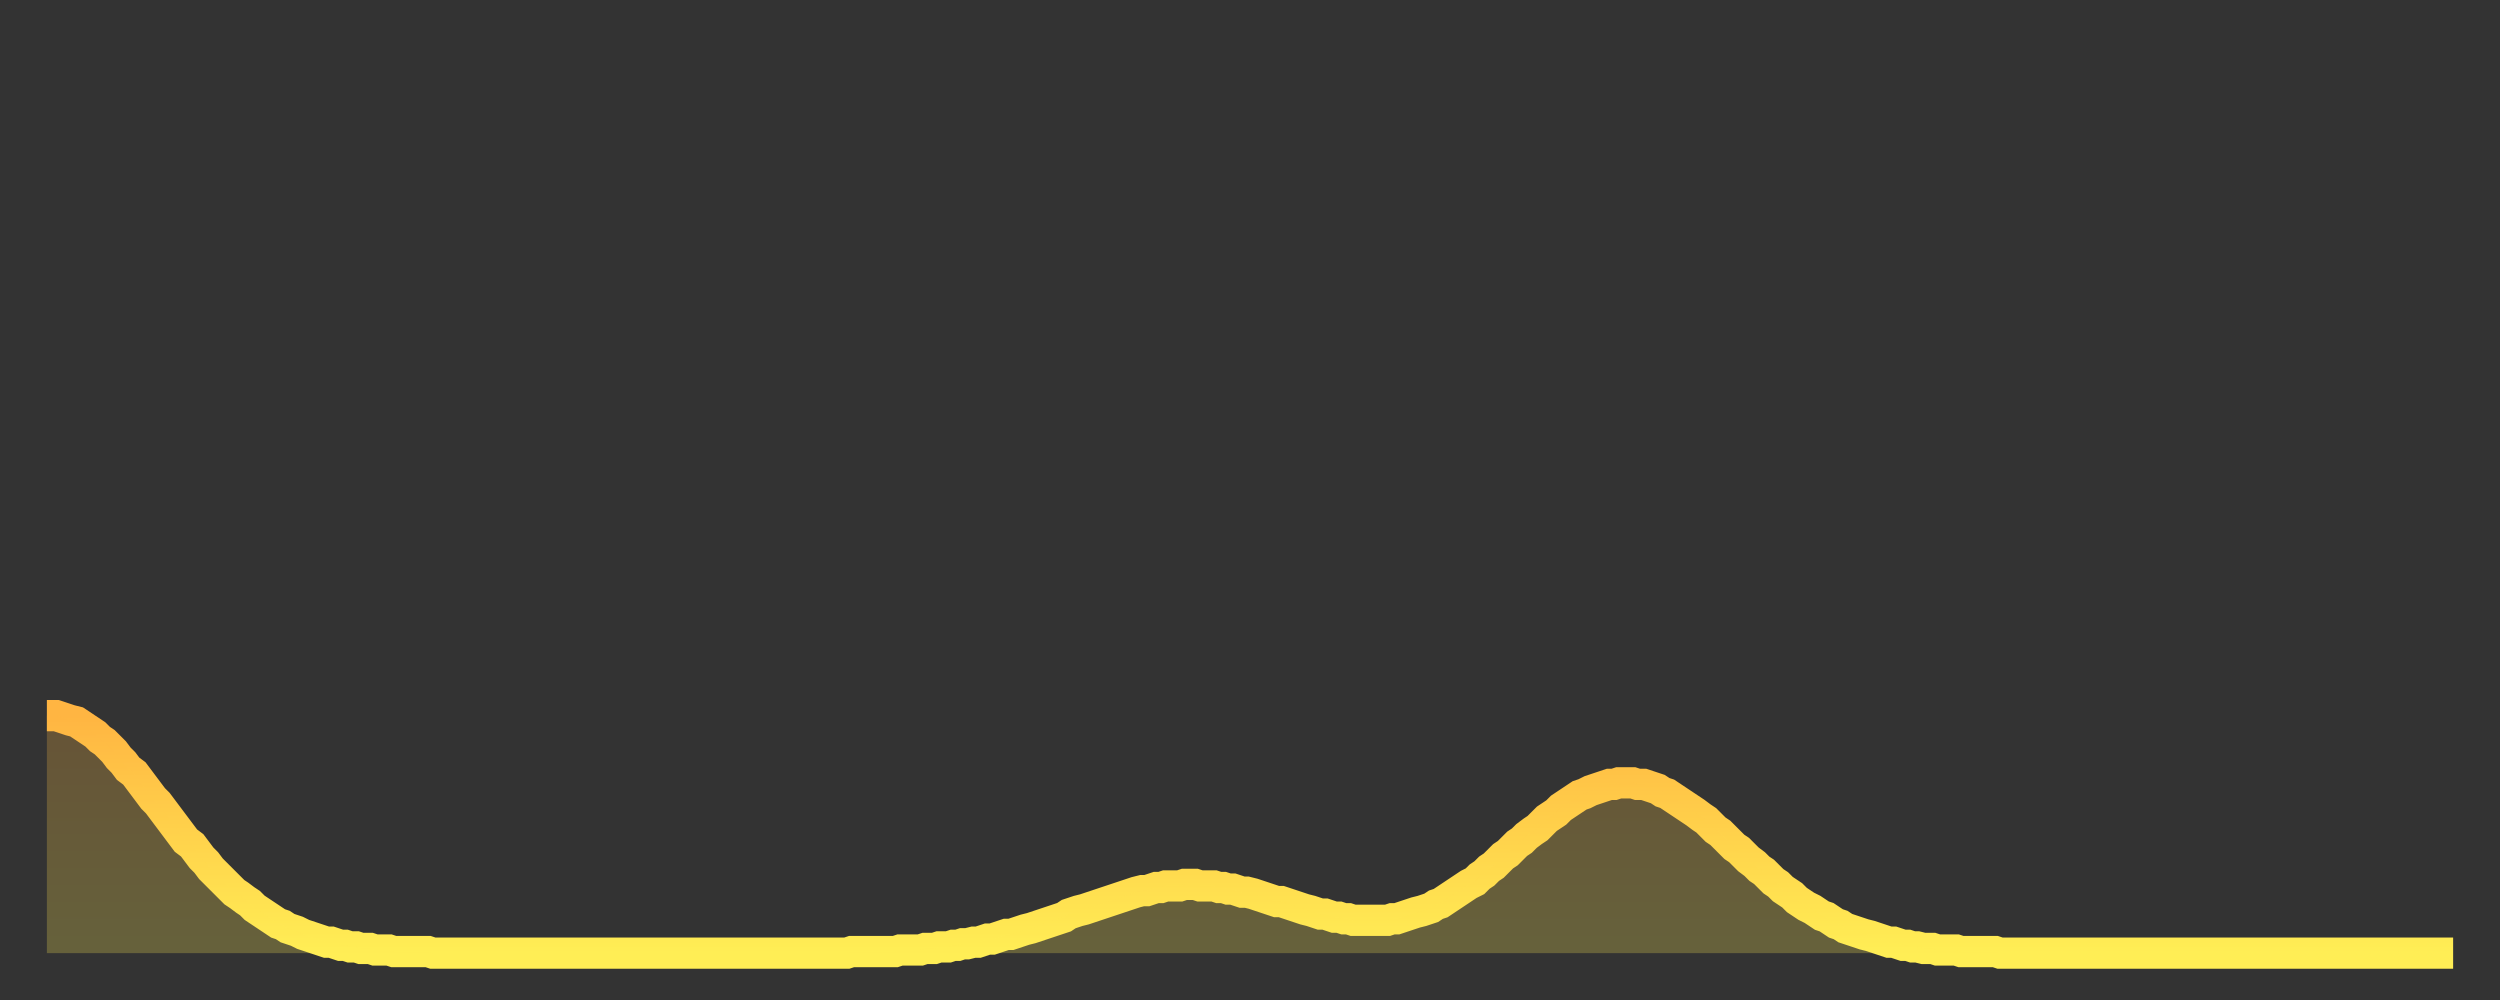 <?xml version="1.0" encoding="utf-8" ?>
<svg baseProfile="full" height="64" version="1.1" width="160" xmlns="http://www.w3.org/2000/svg" xmlns:ev="http://www.w3.org/2001/xml-events" xmlns:xlink="http://www.w3.org/1999/xlink"><rect width="100%" height="100%" fill="#333333" stroke="none"/><defs><linearGradient id="id402932" x1="0" x2="0" y1="0" y2="1"><stop offset="0%" stop-color="#ffb542" /><stop offset="50%" stop-color="#ffd24b" /><stop offset="100%" stop-color="#ffee55" /></linearGradient></defs><g transform="translate(3,3)"><g><path d="M 0.0 42.8 0.3 42.8 0.6 42.8 0.9 42.9 1.2 43.0 1.5 43.1 1.9 43.2 2.2 43.4 2.5 43.6 2.8 43.8 3.1 44.0 3.4 44.3 3.7 44.5 4.0 44.8 4.3 45.1 4.6 45.5 4.9 45.8 5.2 46.2 5.6 46.5 5.9 46.9 6.2 47.3 6.5 47.7 6.8 48.1 7.1 48.4 7.4 48.8 7.7 49.2 8.0 49.6 8.3 50.0 8.6 50.4 8.9 50.8 9.3 51.1 9.6 51.5 9.9 51.9 10.2 52.2 10.5 52.6 10.8 52.9 11.1 53.2 11.4 53.5 11.7 53.8 12.0 54.1 12.3 54.3 12.7 54.6 13.0 54.8 13.3 55.1 13.6 55.3 13.9 55.5 14.2 55.7 14.5 55.9 14.8 56.1 15.1 56.2 15.4 56.4 15.7 56.5 16.0 56.6 16.4 56.8 16.7 56.9 17.0 57.0 17.3 57.1 17.6 57.2 17.9 57.3 18.2 57.3 18.5 57.4 18.8 57.5 19.1 57.5 19.4 57.6 19.8 57.6 20.1 57.7 20.4 57.7 20.7 57.7 21.0 57.8 21.3 57.8 21.6 57.8 21.9 57.8 22.2 57.9 22.5 57.9 22.8 57.9 23.1 57.9 23.5 57.9 23.8 57.9 24.1 57.9 24.4 57.9 24.7 58.0 25.0 58.0 25.3 58.0 25.6 58.0 25.9 58.0 26.2 58.0 26.5 58.0 26.8 58.0 27.2 58.0 27.5 58.0 27.8 58.0 28.1 58.0 28.4 58.0 28.7 58.0 29.0 58.0 29.3 58.0 29.6 58.0 29.9 58.0 30.2 58.0 30.6 58.0 30.9 58.0 31.2 58.0 31.5 58.0 31.8 58.0 32.1 58.0 32.4 58.0 32.7 58.0 33.0 58.0 33.3 58.0 33.6 58.0 33.9 58.0 34.3 58.0 34.6 58.0 34.9 58.0 35.2 58.0 35.5 58.0 35.8 58.0 36.1 58.0 36.4 58.0 36.7 58.0 37.0 58.0 37.3 58.0 37.7 58.0 38.0 58.0 38.3 58.0 38.6 58.0 38.9 58.0 39.2 58.0 39.5 58.0 39.8 58.0 40.1 58.0 40.4 58.0 40.7 58.0 41.0 58.0 41.4 58.0 41.7 58.0 42.0 58.0 42.3 58.0 42.6 58.0 42.9 58.0 43.2 58.0 43.5 58.0 43.8 58.0 44.1 58.0 44.4 58.0 44.7 58.0 45.1 58.0 45.4 58.0 45.7 58.0 46.0 58.0 46.3 58.0 46.6 58.0 46.9 58.0 47.2 58.0 47.5 58.0 47.8 58.0 48.1 58.0 48.5 58.0 48.8 58.0 49.1 58.0 49.4 58.0 49.7 58.0 50.0 58.0 50.3 58.0 50.6 58.0 50.9 58.0 51.2 58.0 51.5 57.9 51.8 57.9 52.2 57.9 52.5 57.9 52.8 57.9 53.1 57.9 53.4 57.9 53.7 57.9 54.0 57.9 54.3 57.9 54.6 57.8 54.9 57.8 55.2 57.8 55.6 57.8 55.9 57.8 56.2 57.7 56.5 57.7 56.8 57.7 57.1 57.6 57.4 57.6 57.7 57.6 58.0 57.5 58.3 57.5 58.6 57.4 58.9 57.4 59.3 57.3 59.6 57.3 59.9 57.2 60.2 57.1 60.5 57.1 60.8 57.0 61.1 56.9 61.4 56.8 61.7 56.8 62.0 56.7 62.3 56.6 62.6 56.5 63.0 56.4 63.3 56.3 63.6 56.2 63.9 56.1 64.2 56.0 64.5 55.9 64.8 55.8 65.1 55.7 65.4 55.5 65.7 55.4 66.0 55.3 66.4 55.2 66.7 55.1 67.0 55.0 67.3 54.9 67.6 54.8 67.9 54.7 68.2 54.6 68.5 54.5 68.8 54.4 69.1 54.3 69.4 54.2 69.7 54.1 70.1 54.0 70.4 54.0 70.7 53.9 71.0 53.8 71.3 53.8 71.6 53.7 71.9 53.7 72.2 53.7 72.5 53.7 72.8 53.6 73.1 53.6 73.5 53.6 73.8 53.7 74.1 53.7 74.4 53.7 74.7 53.7 75.0 53.8 75.3 53.8 75.6 53.9 75.9 53.9 76.2 54.0 76.5 54.1 76.8 54.1 77.2 54.2 77.5 54.3 77.8 54.4 78.1 54.5 78.4 54.6 78.7 54.7 79.0 54.7 79.3 54.8 79.6 54.9 79.9 55.0 80.2 55.1 80.5 55.2 80.9 55.3 81.2 55.4 81.5 55.5 81.8 55.5 82.1 55.6 82.4 55.7 82.7 55.7 83.0 55.8 83.3 55.8 83.6 55.9 83.9 55.9 84.3 55.9 84.6 55.9 84.9 55.9 85.2 55.9 85.5 55.9 85.8 55.9 86.1 55.8 86.4 55.8 86.7 55.7 87.0 55.6 87.3 55.5 87.6 55.4 88.0 55.3 88.3 55.2 88.6 55.1 88.9 54.9 89.2 54.8 89.5 54.6 89.8 54.4 90.1 54.2 90.4 54.0 90.7 53.8 91.0 53.6 91.4 53.4 91.7 53.1 92.0 52.9 92.3 52.6 92.6 52.4 92.9 52.1 93.2 51.8 93.5 51.6 93.8 51.3 94.1 51.0 94.4 50.8 94.7 50.5 95.1 50.2 95.4 50.0 95.7 49.7 96.0 49.4 96.3 49.2 96.6 49.0 96.9 48.7 97.2 48.5 97.5 48.3 97.8 48.1 98.1 47.9 98.4 47.8 98.8 47.6 99.1 47.5 99.4 47.4 99.7 47.3 100.0 47.2 100.3 47.2 100.6 47.1 100.9 47.1 101.2 47.1 101.5 47.1 101.8 47.2 102.2 47.2 102.5 47.3 102.8 47.4 103.1 47.5 103.4 47.7 103.7 47.8 104.0 48.0 104.3 48.2 104.6 48.4 104.9 48.6 105.2 48.8 105.5 49.0 105.9 49.3 106.2 49.5 106.5 49.8 106.8 50.1 107.1 50.3 107.4 50.6 107.7 50.9 108.0 51.2 108.3 51.4 108.6 51.7 108.9 52.0 109.3 52.3 109.6 52.6 109.9 52.8 110.2 53.1 110.5 53.4 110.8 53.6 111.1 53.9 111.4 54.1 111.7 54.3 112.0 54.6 112.3 54.8 112.6 55.0 113.0 55.2 113.3 55.4 113.6 55.6 113.9 55.7 114.2 55.9 114.5 56.1 114.8 56.2 115.1 56.4 115.4 56.5 115.7 56.6 116.0 56.7 116.3 56.8 116.7 56.9 117.0 57.0 117.3 57.1 117.6 57.2 117.9 57.3 118.2 57.3 118.5 57.4 118.8 57.5 119.1 57.5 119.4 57.6 119.7 57.6 120.1 57.7 120.4 57.7 120.7 57.7 121.0 57.8 121.3 57.8 121.6 57.8 121.9 57.8 122.2 57.8 122.5 57.9 122.8 57.9 123.1 57.9 123.4 57.9 123.8 57.9 124.1 57.9 124.4 57.9 124.7 57.9 125.0 58.0 125.3 58.0 125.6 58.0 125.9 58.0 126.2 58.0 126.5 58.0 126.8 58.0 127.2 58.0 127.5 58.0 127.8 58.0 128.1 58.0 128.4 58.0 128.7 58.0 129.0 58.0 129.3 58.0 129.6 58.0 129.9 58.0 130.2 58.0 130.5 58.0 130.9 58.0 131.2 58.0 131.5 58.0 131.8 58.0 132.1 58.0 132.4 58.0 132.7 58.0 133.0 58.0 133.3 58.0 133.6 58.0 133.9 58.0 134.2 58.0 134.6 58.0 134.9 58.0 135.2 58.0 135.5 58.0 135.8 58.0 136.1 58.0 136.4 58.0 136.7 58.0 137.0 58.0 137.3 58.0 137.6 58.0 138.0 58.0 138.3 58.0 138.6 58.0 138.9 58.0 139.2 58.0 139.5 58.0 139.8 58.0 140.1 58.0 140.4 58.0 140.7 58.0 141.0 58.0 141.3 58.0 141.7 58.0 142.0 58.0 142.3 58.0 142.6 58.0 142.9 58.0 143.2 58.0 143.5 58.0 143.8 58.0 144.1 58.0 144.4 58.0 144.7 58.0 145.1 58.0 145.4 58.0 145.7 58.0 146.0 58.0 146.3 58.0 146.6 58.0 146.9 58.0 147.2 58.0 147.5 58.0 147.8 58.0 148.1 58.0 148.4 58.0 148.8 58.0 149.1 58.0 149.4 58.0 149.7 58.0 150.0 58.0 150.3 58.0 150.6 58.0 150.9 58.0 151.2 58.0 151.5 58.0 151.8 58.0 152.1 58.0 152.5 58.0 152.8 58.0 153.1 58.0 153.4 58.0 153.7 58.0 154.0 58.0" fill="none" id="graph-curve" opacity="1" stroke="url(#id402932)" stroke-width="2" /><path d="M 0 58 L 0.0 42.8 0.3 42.8 0.6 42.8 0.9 42.9 1.2 43.0 1.5 43.1 1.9 43.2 2.2 43.4 2.5 43.6 2.8 43.8 3.1 44.0 3.4 44.3 3.7 44.5 4.0 44.8 4.3 45.1 4.6 45.5 4.9 45.8 5.2 46.2 5.6 46.5 5.9 46.9 6.2 47.3 6.5 47.7 6.8 48.1 7.1 48.4 7.4 48.8 7.7 49.2 8.0 49.6 8.3 50.0 8.6 50.4 8.9 50.8 9.3 51.1 9.6 51.5 9.9 51.9 10.2 52.2 10.5 52.6 10.8 52.9 11.1 53.2 11.4 53.5 11.7 53.8 12.0 54.1 12.3 54.3 12.7 54.6 13.0 54.8 13.3 55.1 13.6 55.3 13.9 55.5 14.2 55.7 14.5 55.9 14.8 56.1 15.1 56.2 15.4 56.4 15.7 56.5 16.0 56.6 16.4 56.8 16.7 56.9 17.0 57.0 17.3 57.1 17.6 57.2 17.9 57.3 18.2 57.3 18.5 57.4 18.8 57.5 19.1 57.5 19.4 57.6 19.8 57.6 20.1 57.7 20.4 57.7 20.7 57.7 21.0 57.8 21.3 57.8 21.6 57.8 21.9 57.8 22.2 57.9 22.5 57.9 22.8 57.9 23.1 57.9 23.5 57.9 23.8 57.9 24.1 57.9 24.4 57.9 24.7 58.0 25.0 58.0 25.3 58.0 25.6 58.0 25.9 58.0 26.2 58.0 26.5 58.0 26.8 58.0 27.2 58.0 27.5 58.0 27.8 58.0 28.1 58.0 28.4 58.0 28.7 58.0 29.0 58.0 29.3 58.0 29.6 58.0 29.9 58.0 30.2 58.0 30.6 58.0 30.9 58.0 31.2 58.0 31.5 58.0 31.8 58.0 32.1 58.0 32.4 58.0 32.7 58.0 33.0 58.0 33.3 58.0 33.6 58.0 33.9 58.0 34.3 58.0 34.6 58.0 34.9 58.0 35.2 58.0 35.5 58.0 35.8 58.0 36.1 58.0 36.4 58.0 36.7 58.0 37.0 58.0 37.3 58.0 37.7 58.0 38.0 58.0 38.3 58.0 38.6 58.0 38.9 58.0 39.2 58.0 39.5 58.0 39.8 58.0 40.1 58.0 40.4 58.0 40.7 58.0 41.0 58.0 41.4 58.0 41.7 58.0 42.0 58.0 42.3 58.0 42.6 58.0 42.9 58.0 43.2 58.0 43.5 58.0 43.8 58.0 44.1 58.0 44.4 58.0 44.7 58.0 45.1 58.0 45.4 58.0 45.7 58.0 46.0 58.0 46.3 58.0 46.6 58.0 46.9 58.0 47.2 58.0 47.5 58.0 47.8 58.0 48.1 58.0 48.5 58.0 48.8 58.0 49.1 58.0 49.4 58.0 49.7 58.0 50.0 58.0 50.3 58.0 50.6 58.0 50.9 58.0 51.2 58.0 51.5 57.9 51.8 57.9 52.2 57.9 52.5 57.9 52.8 57.9 53.1 57.9 53.4 57.9 53.7 57.9 54.0 57.9 54.3 57.9 54.6 57.8 54.9 57.8 55.2 57.8 55.6 57.8 55.9 57.8 56.2 57.7 56.5 57.7 56.8 57.7 57.1 57.6 57.4 57.6 57.7 57.6 58.0 57.5 58.3 57.5 58.6 57.4 58.9 57.4 59.3 57.3 59.6 57.3 59.9 57.2 60.2 57.1 60.5 57.1 60.8 57.0 61.1 56.9 61.4 56.8 61.7 56.8 62.0 56.7 62.3 56.6 62.6 56.5 63.0 56.4 63.3 56.3 63.6 56.2 63.9 56.1 64.2 56.0 64.5 55.9 64.8 55.8 65.1 55.7 65.4 55.5 65.7 55.4 66.0 55.3 66.4 55.2 66.7 55.1 67.0 55.0 67.3 54.9 67.6 54.8 67.9 54.7 68.2 54.6 68.5 54.5 68.8 54.4 69.1 54.3 69.4 54.2 69.7 54.1 70.1 54.0 70.4 54.0 70.7 53.9 71.0 53.8 71.3 53.8 71.6 53.7 71.9 53.7 72.2 53.7 72.5 53.7 72.8 53.6 73.1 53.6 73.5 53.6 73.8 53.7 74.1 53.7 74.4 53.7 74.7 53.7 75.0 53.8 75.3 53.8 75.6 53.9 75.9 53.9 76.2 54.0 76.5 54.1 76.8 54.1 77.2 54.2 77.5 54.3 77.8 54.4 78.1 54.5 78.4 54.6 78.7 54.7 79.0 54.7 79.3 54.8 79.6 54.9 79.9 55.0 80.2 55.1 80.5 55.2 80.9 55.3 81.2 55.4 81.5 55.5 81.8 55.5 82.1 55.6 82.4 55.7 82.7 55.7 83.0 55.8 83.3 55.8 83.6 55.9 83.9 55.9 84.3 55.9 84.6 55.9 84.9 55.9 85.2 55.9 85.5 55.9 85.8 55.9 86.1 55.8 86.4 55.8 86.7 55.7 87.0 55.6 87.3 55.5 87.6 55.4 88.0 55.3 88.3 55.2 88.6 55.1 88.9 54.9 89.2 54.8 89.5 54.6 89.8 54.4 90.1 54.2 90.4 54.0 90.7 53.8 91.0 53.6 91.4 53.4 91.7 53.1 92.0 52.9 92.3 52.6 92.6 52.4 92.9 52.1 93.2 51.8 93.5 51.6 93.8 51.3 94.1 51.0 94.4 50.8 94.7 50.5 95.1 50.2 95.4 50.0 95.7 49.7 96.0 49.4 96.3 49.2 96.6 49.0 96.9 48.7 97.2 48.5 97.5 48.3 97.8 48.1 98.1 47.9 98.4 47.8 98.8 47.6 99.1 47.5 99.4 47.4 99.7 47.3 100.0 47.2 100.3 47.2 100.6 47.1 100.9 47.1 101.2 47.1 101.5 47.1 101.8 47.2 102.2 47.2 102.5 47.3 102.8 47.4 103.1 47.5 103.4 47.7 103.7 47.8 104.0 48.0 104.3 48.2 104.6 48.4 104.9 48.6 105.2 48.8 105.5 49.0 105.9 49.3 106.2 49.5 106.5 49.8 106.8 50.1 107.1 50.3 107.4 50.6 107.7 50.9 108.0 51.2 108.3 51.4 108.6 51.7 108.9 52.0 109.3 52.3 109.6 52.6 109.9 52.8 110.2 53.1 110.5 53.4 110.8 53.6 111.1 53.9 111.4 54.1 111.7 54.3 112.0 54.6 112.3 54.8 112.6 55.0 113.0 55.2 113.3 55.4 113.6 55.6 113.9 55.7 114.2 55.9 114.5 56.1 114.8 56.2 115.1 56.4 115.4 56.5 115.7 56.6 116.0 56.7 116.3 56.8 116.7 56.9 117.0 57.0 117.3 57.1 117.6 57.2 117.9 57.3 118.2 57.3 118.5 57.4 118.8 57.5 119.1 57.5 119.4 57.6 119.7 57.6 120.1 57.7 120.4 57.7 120.7 57.7 121.0 57.8 121.3 57.8 121.6 57.8 121.9 57.8 122.2 57.8 122.5 57.9 122.8 57.9 123.1 57.9 123.4 57.9 123.8 57.9 124.1 57.9 124.4 57.9 124.7 57.9 125.0 58.0 125.3 58.0 125.6 58.0 125.9 58.0 126.2 58.0 126.5 58.0 126.8 58.0 127.2 58.0 127.5 58.0 127.8 58.0 128.1 58.0 128.4 58.0 128.7 58.0 129.0 58.0 129.3 58.0 129.6 58.0 129.9 58.0 130.2 58.0 130.5 58.0 130.9 58.0 131.2 58.0 131.5 58.0 131.8 58.0 132.1 58.0 132.4 58.0 132.7 58.0 133.0 58.0 133.3 58.0 133.6 58.0 133.9 58.0 134.2 58.0 134.6 58.0 134.9 58.0 135.2 58.0 135.5 58.0 135.8 58.0 136.1 58.0 136.4 58.0 136.7 58.0 137.0 58.0 137.3 58.0 137.6 58.0 138.0 58.0 138.3 58.0 138.6 58.0 138.9 58.0 139.2 58.0 139.5 58.0 139.8 58.0 140.1 58.0 140.4 58.0 140.7 58.0 141.0 58.0 141.3 58.0 141.7 58.0 142.0 58.0 142.3 58.0 142.6 58.0 142.9 58.0 143.2 58.0 143.5 58.0 143.8 58.0 144.1 58.0 144.4 58.0 144.7 58.0 145.1 58.0 145.4 58.0 145.7 58.0 146.0 58.0 146.3 58.0 146.6 58.0 146.9 58.0 147.2 58.0 147.5 58.0 147.8 58.0 148.1 58.0 148.4 58.0 148.8 58.0 149.1 58.0 149.4 58.0 149.7 58.0 150.0 58.0 150.3 58.0 150.6 58.0 150.9 58.0 151.2 58.0 151.5 58.0 151.8 58.0 152.1 58.0 152.5 58.0 152.8 58.0 153.1 58.0 153.4 58.0 153.7 58.0 154.0 58.0 154 58" fill="url(#id402932)" fill-opacity=".25" id="graph-shadow" /></g></g></svg>